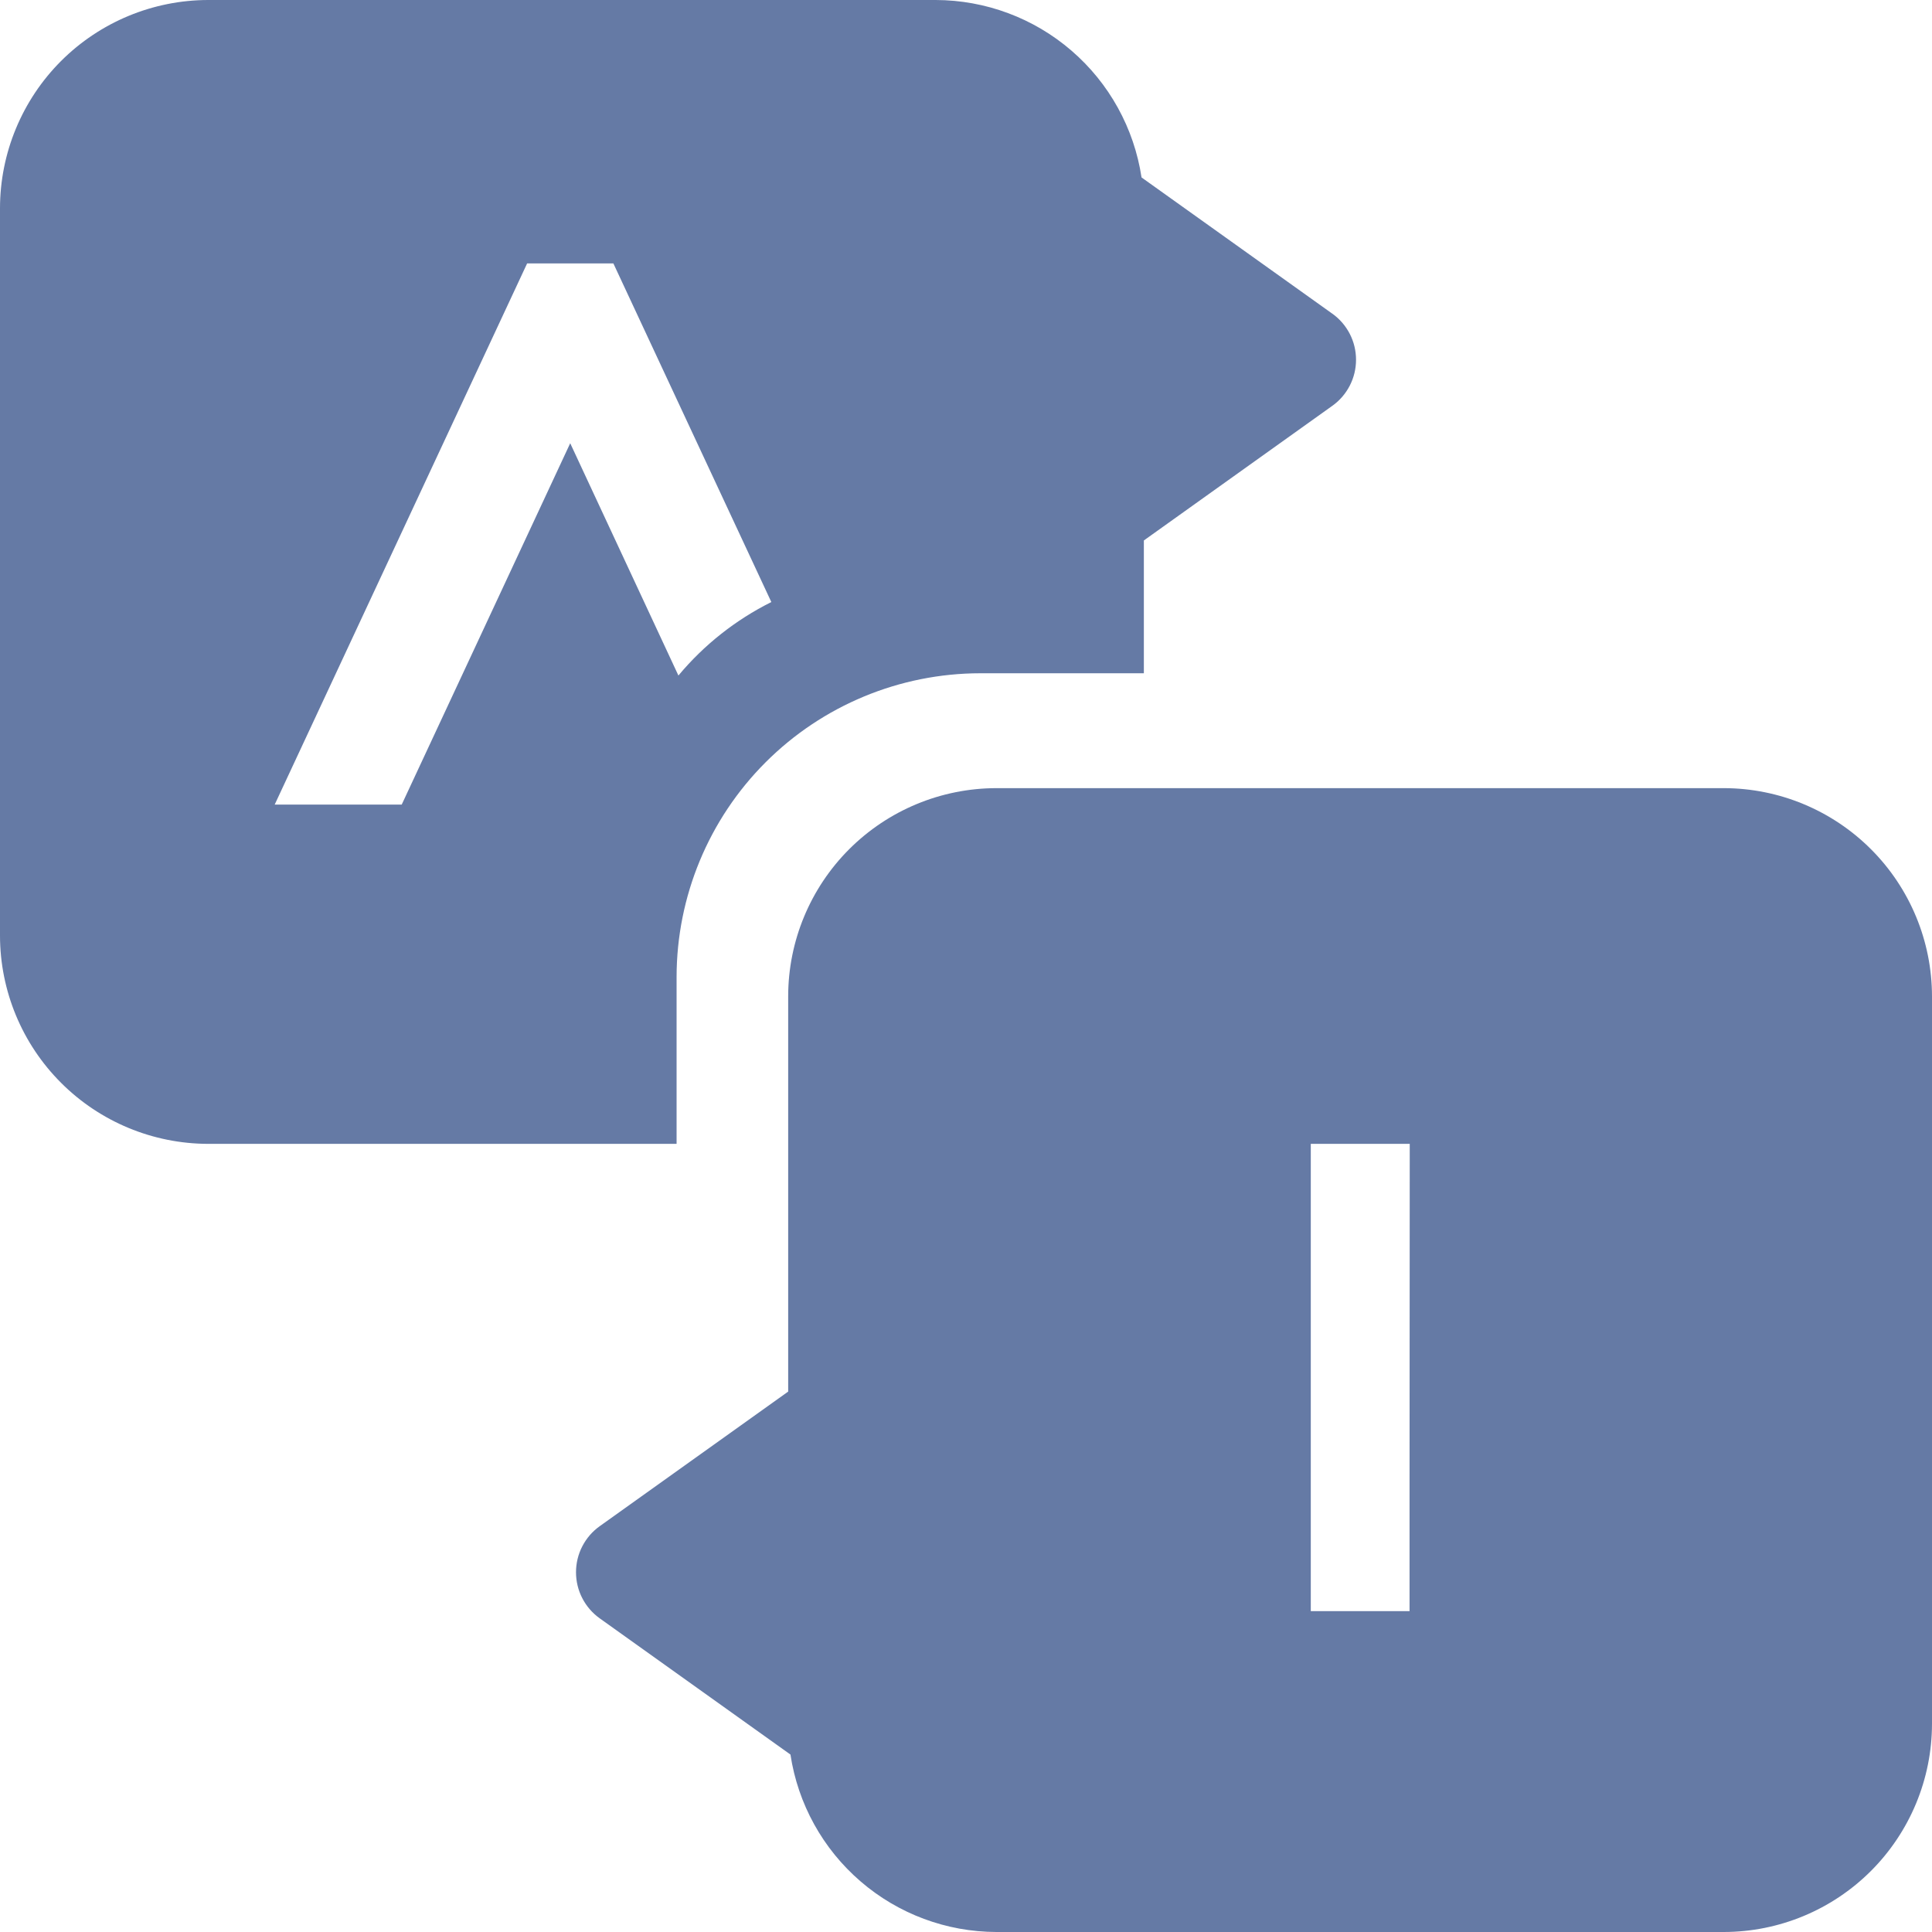 <svg width="50" height="50" viewBox="0 0 50 50" fill="none" xmlns="http://www.w3.org/2000/svg">
<path d="M44.613 20.397H25.785C24.357 20.399 22.987 20.967 21.977 21.977C20.968 22.986 20.399 24.356 20.398 25.784V36.014L15.52 39.498C15.33 39.633 15.176 39.812 15.069 40.02C14.962 40.227 14.907 40.457 14.907 40.69C14.907 40.923 14.962 41.153 15.069 41.36C15.176 41.568 15.33 41.746 15.52 41.882L20.457 45.408C20.65 46.684 21.293 47.848 22.271 48.69C23.248 49.533 24.495 49.997 25.785 50H44.613C46.041 49.998 47.41 49.43 48.42 48.42C49.43 47.41 49.998 46.041 50 44.613V25.784C49.998 24.356 49.43 22.986 48.42 21.977C47.41 20.967 46.041 20.399 44.613 20.397V20.397ZM36.479 38.58V41.696H33.923V29.603H36.484L36.479 38.58Z" fill="#657AA5"/>
<path d="M34.48 8.118L29.543 4.592C29.35 3.316 28.706 2.152 27.729 1.31C26.752 0.467 25.505 0.003 24.215 0H5.387C3.959 0.002 2.589 0.57 1.579 1.58C0.57 2.59 0.002 3.96 0 5.388V24.216C0.002 25.644 0.57 27.014 1.58 28.023C2.589 29.033 3.959 29.601 5.387 29.603H17.51V25.282C17.512 23.199 18.341 21.201 19.814 19.728C21.287 18.255 23.285 17.426 25.368 17.424H29.603V13.987L34.481 10.502C34.671 10.367 34.825 10.188 34.932 9.98C35.039 9.773 35.094 9.543 35.094 9.31C35.094 9.077 35.039 8.847 34.932 8.64C34.825 8.432 34.671 8.254 34.481 8.118H34.48ZM17.557 17.482L14.757 11.471L11.928 17.538L10.396 20.823H7.109L13.642 6.817H15.874L19.962 15.581C19.038 16.042 18.219 16.689 17.558 17.482H17.557Z" fill="#657AA5"/>
</svg>
